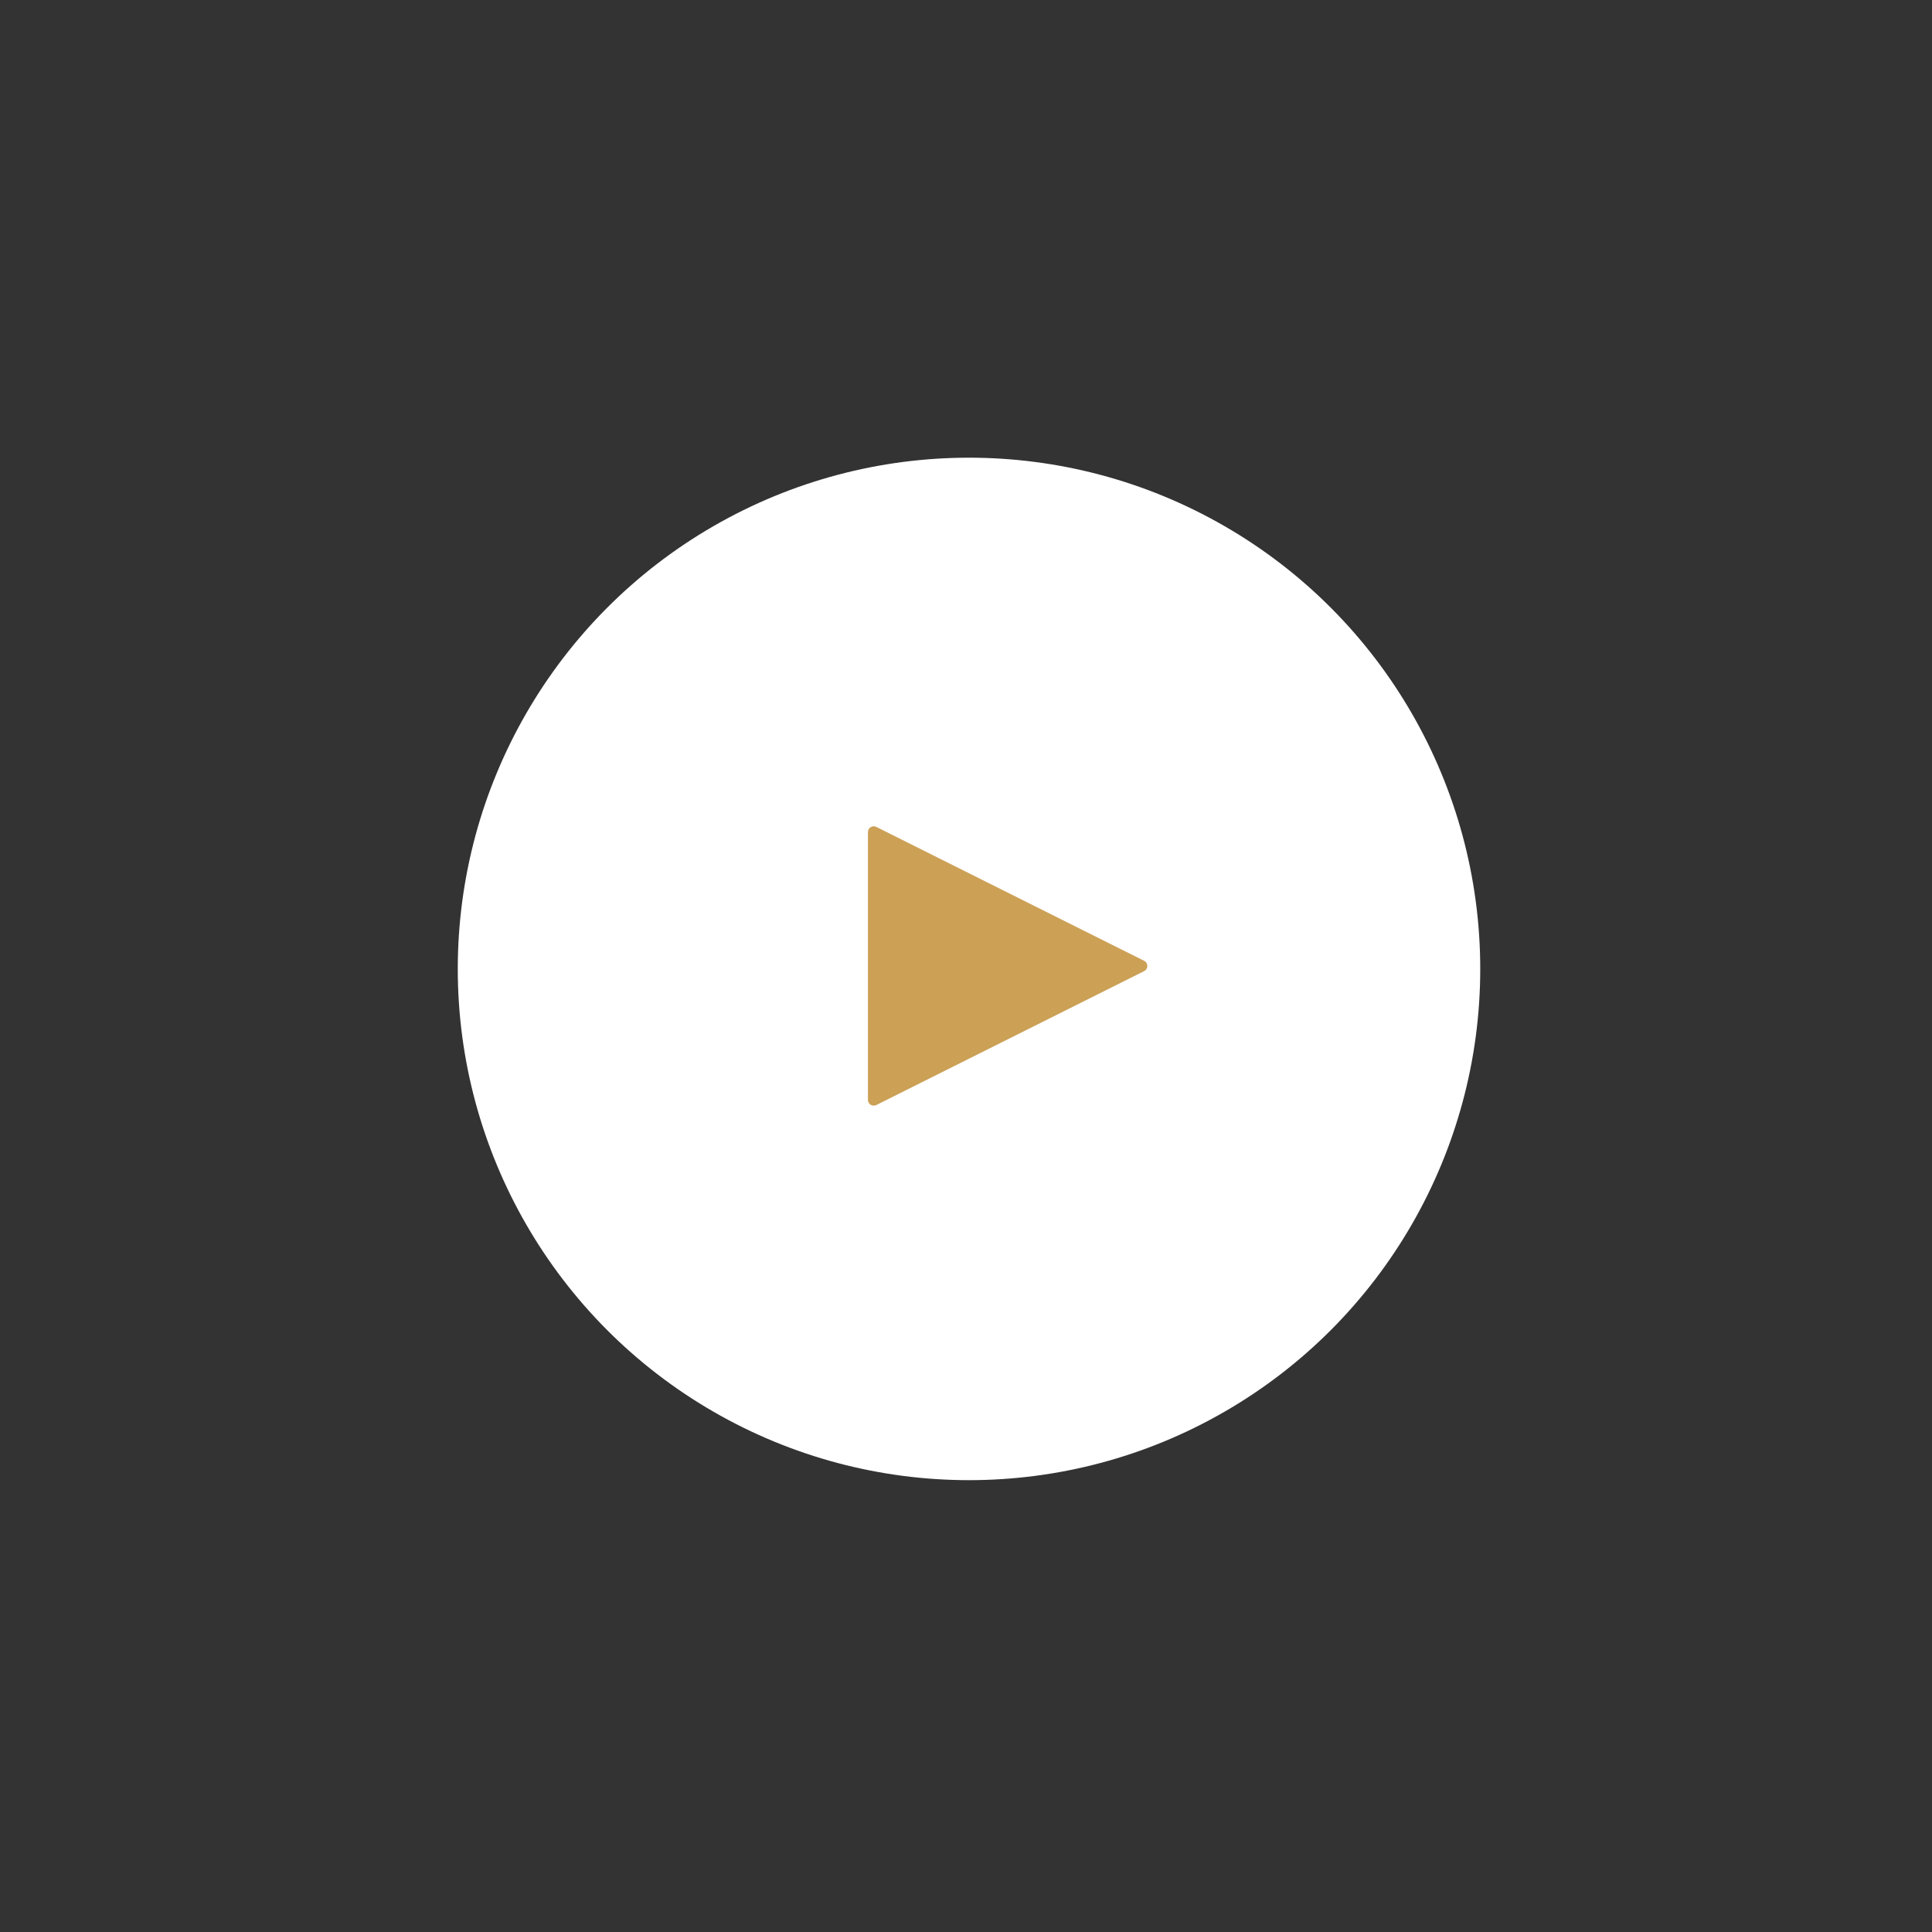 <svg width="325" height="325" viewBox="0 0 325 325" fill="none" xmlns="http://www.w3.org/2000/svg">
<rect x="0" y="0" width="325" height="325" fill="#333333" stroke="none"/>
<circle cx="163.006" cy="162.992" r="86" fill="white"/>
<path d="M146.986 185.992C147.149 185.992 147.258 185.937 147.421 185.883L192.462 163.366C192.789 163.203 193.006 162.876 193.006 162.495C193.006 162.115 192.789 161.788 192.462 161.625L147.421 139.108C147.094 138.945 146.768 138.945 146.442 139.162C146.17 139.326 146.006 139.652 146.006 139.978V185.013C146.006 185.339 146.17 185.665 146.442 185.829C146.605 185.937 146.822 185.992 146.986 185.992Z" fill="#cca055"/>
</svg>
